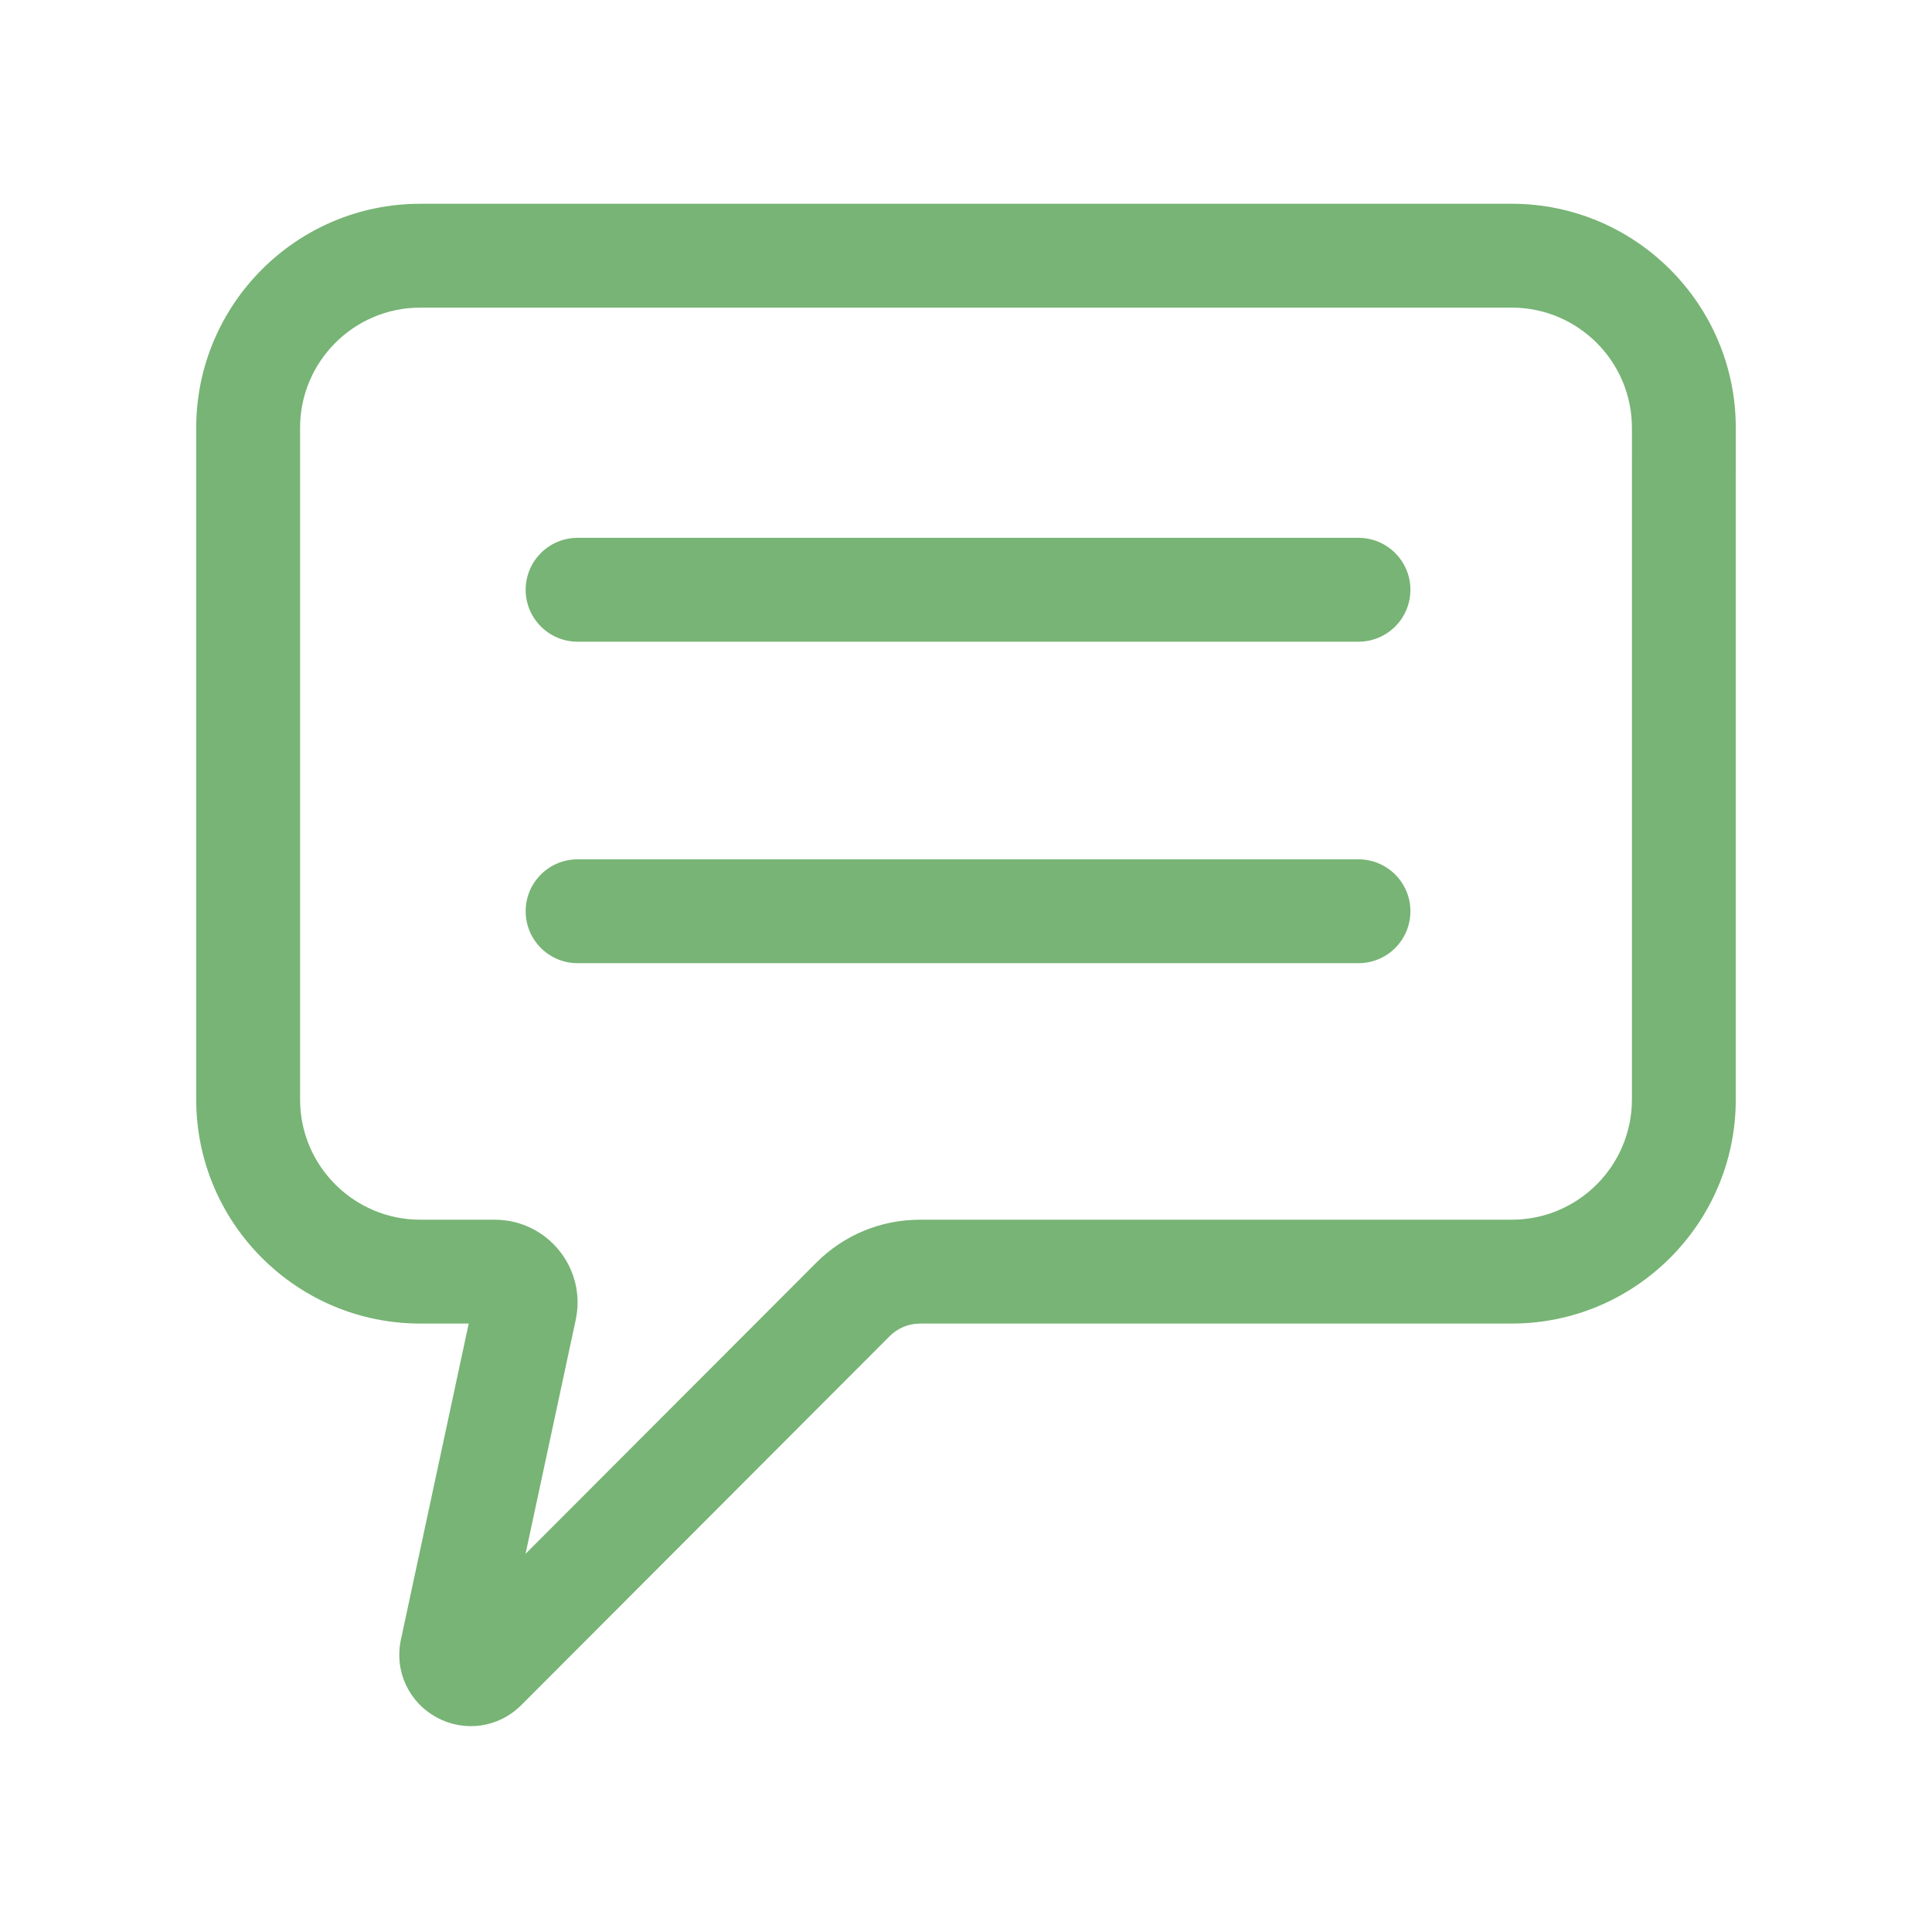 <?xml version="1.0" encoding="UTF-8"?> <svg xmlns="http://www.w3.org/2000/svg" width="512" height="512" viewBox="0 0 512 512" fill="none"> <path fill-rule="evenodd" clip-rule="evenodd" d="M459.998 124.365C459.999 124.289 460 124.213 460 124.137V113.366C460 80.631 433.367 54 400.632 54H111.366C78.631 54 52 80.633 52 113.366V291.391C52 324.127 78.633 350.757 111.366 350.757H124.214L106.247 434.516C104.471 442.795 108.274 451.073 115.713 455.119C123.149 459.163 132.168 457.857 138.151 451.866L235.785 354.086C237.928 351.939 240.777 350.759 243.808 350.759H400.63C433.366 350.759 459.998 324.127 459.998 291.393V124.365ZM432.477 122.251V113.366C432.477 95.807 418.191 81.523 400.632 81.523H111.366C93.809 81.523 79.523 95.807 79.523 113.366V291.391C79.523 308.951 93.807 323.235 111.366 323.235H131.105C145.07 323.235 155.505 336.112 152.569 349.794L139.27 411.793L216.312 334.637C223.655 327.284 233.42 323.235 243.808 323.235H400.63C418.19 323.235 432.476 308.951 432.476 291.391V122.48C432.476 122.404 432.476 122.327 432.477 122.251ZM360.011 142.533H153.069C145.469 142.533 139.308 148.693 139.308 156.295C139.308 163.897 145.469 170.056 153.069 170.056H360.011C367.611 170.056 373.773 163.897 373.773 156.295C373.773 148.693 367.611 142.533 360.011 142.533ZM360.011 227.73H153.069C145.469 227.73 139.308 233.89 139.308 241.491C139.308 249.093 145.469 255.253 153.069 255.253H360.011C367.611 255.253 373.773 249.093 373.773 241.491C373.773 233.89 367.611 227.73 360.011 227.73Z" fill="#77B475"></path> </svg> 